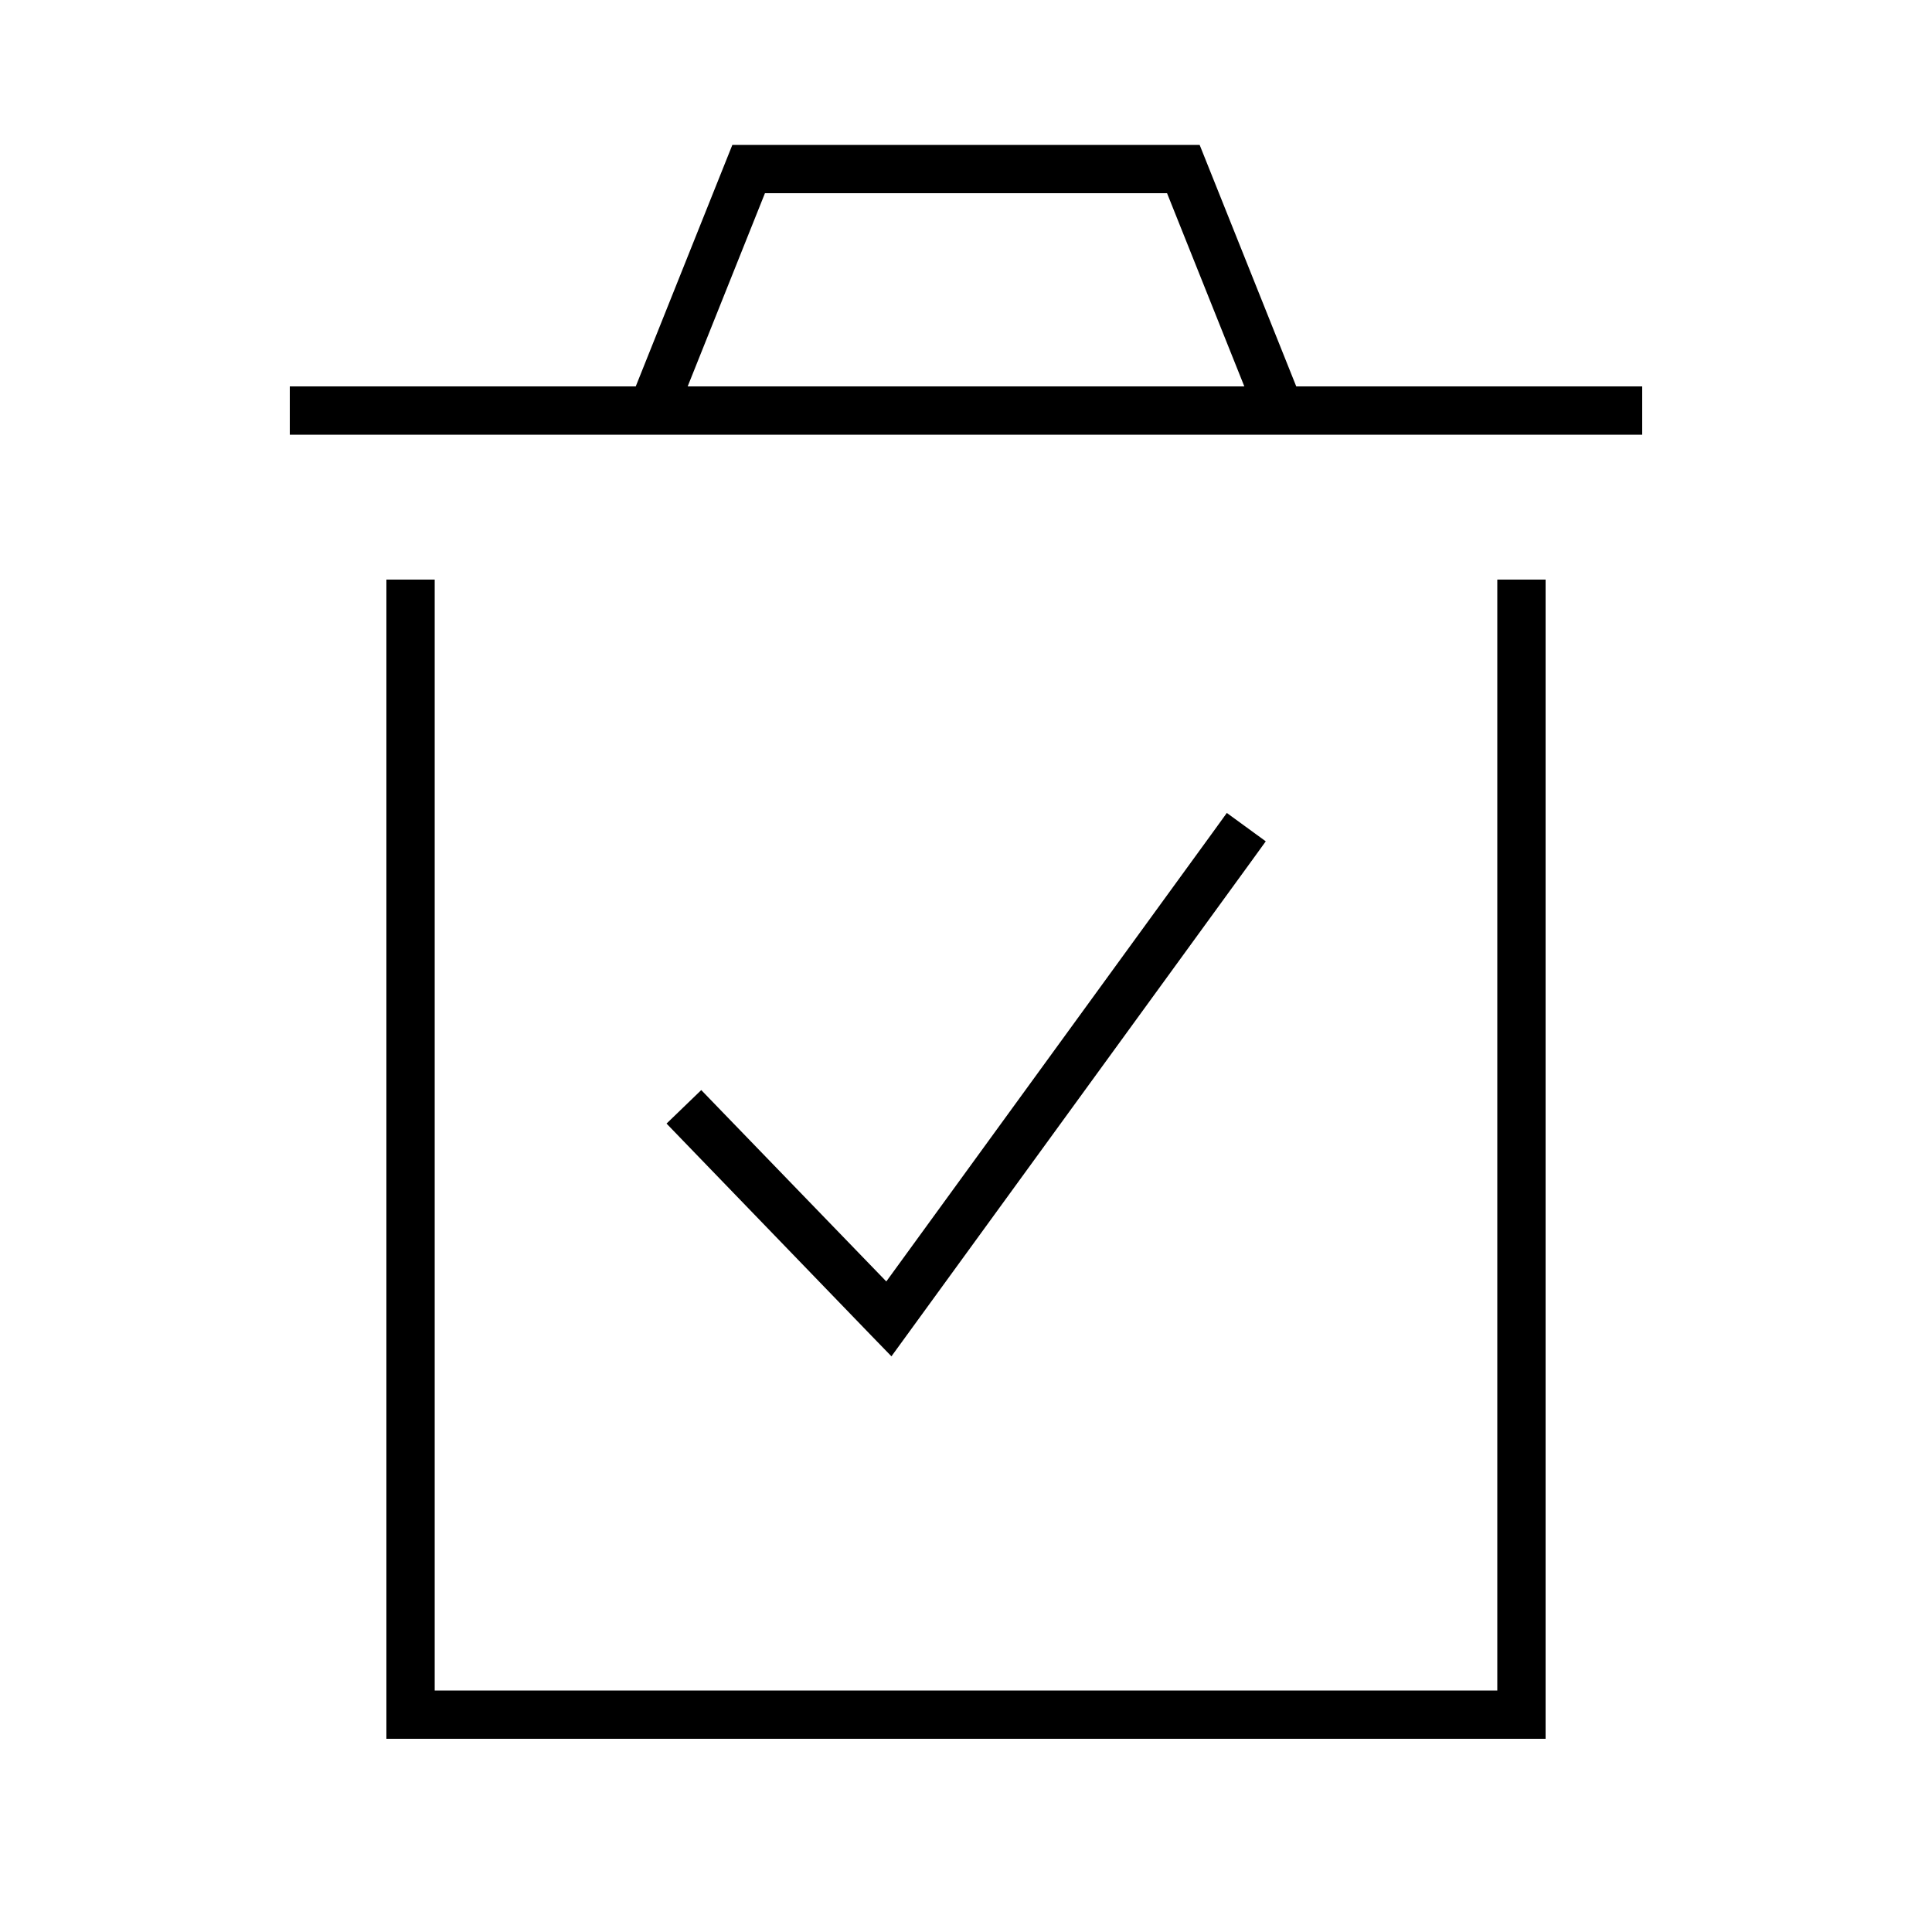 <svg xmlns="http://www.w3.org/2000/svg" viewBox="0 0 640 640"><!--! Font Awesome Pro 7.1.0 by @fontawesome - https://fontawesome.com License - https://fontawesome.com/license (Commercial License) Copyright 2025 Fonticons, Inc. --><path fill="currentColor" d="M144 560L496 560L496 192L512 192L512 576L128 576L128 192L144 192L144 560zM419.3 278.7L414.6 285.2L300.9 441.6L295.3 449.3L288.7 442.5L226.4 378L220.8 372.2L232.3 361.1L237.9 366.9L293.6 424.5L401.7 275.8L406.4 269.3L419.3 278.7zM399.4 53L429.4 128L544 128L544 144L96 144L96 128L210.6 128L240.6 53L242.6 48L397.4 48L399.4 53zM227.8 128L412.2 128L386.6 64L253.4 64L227.8 128z"/></svg>